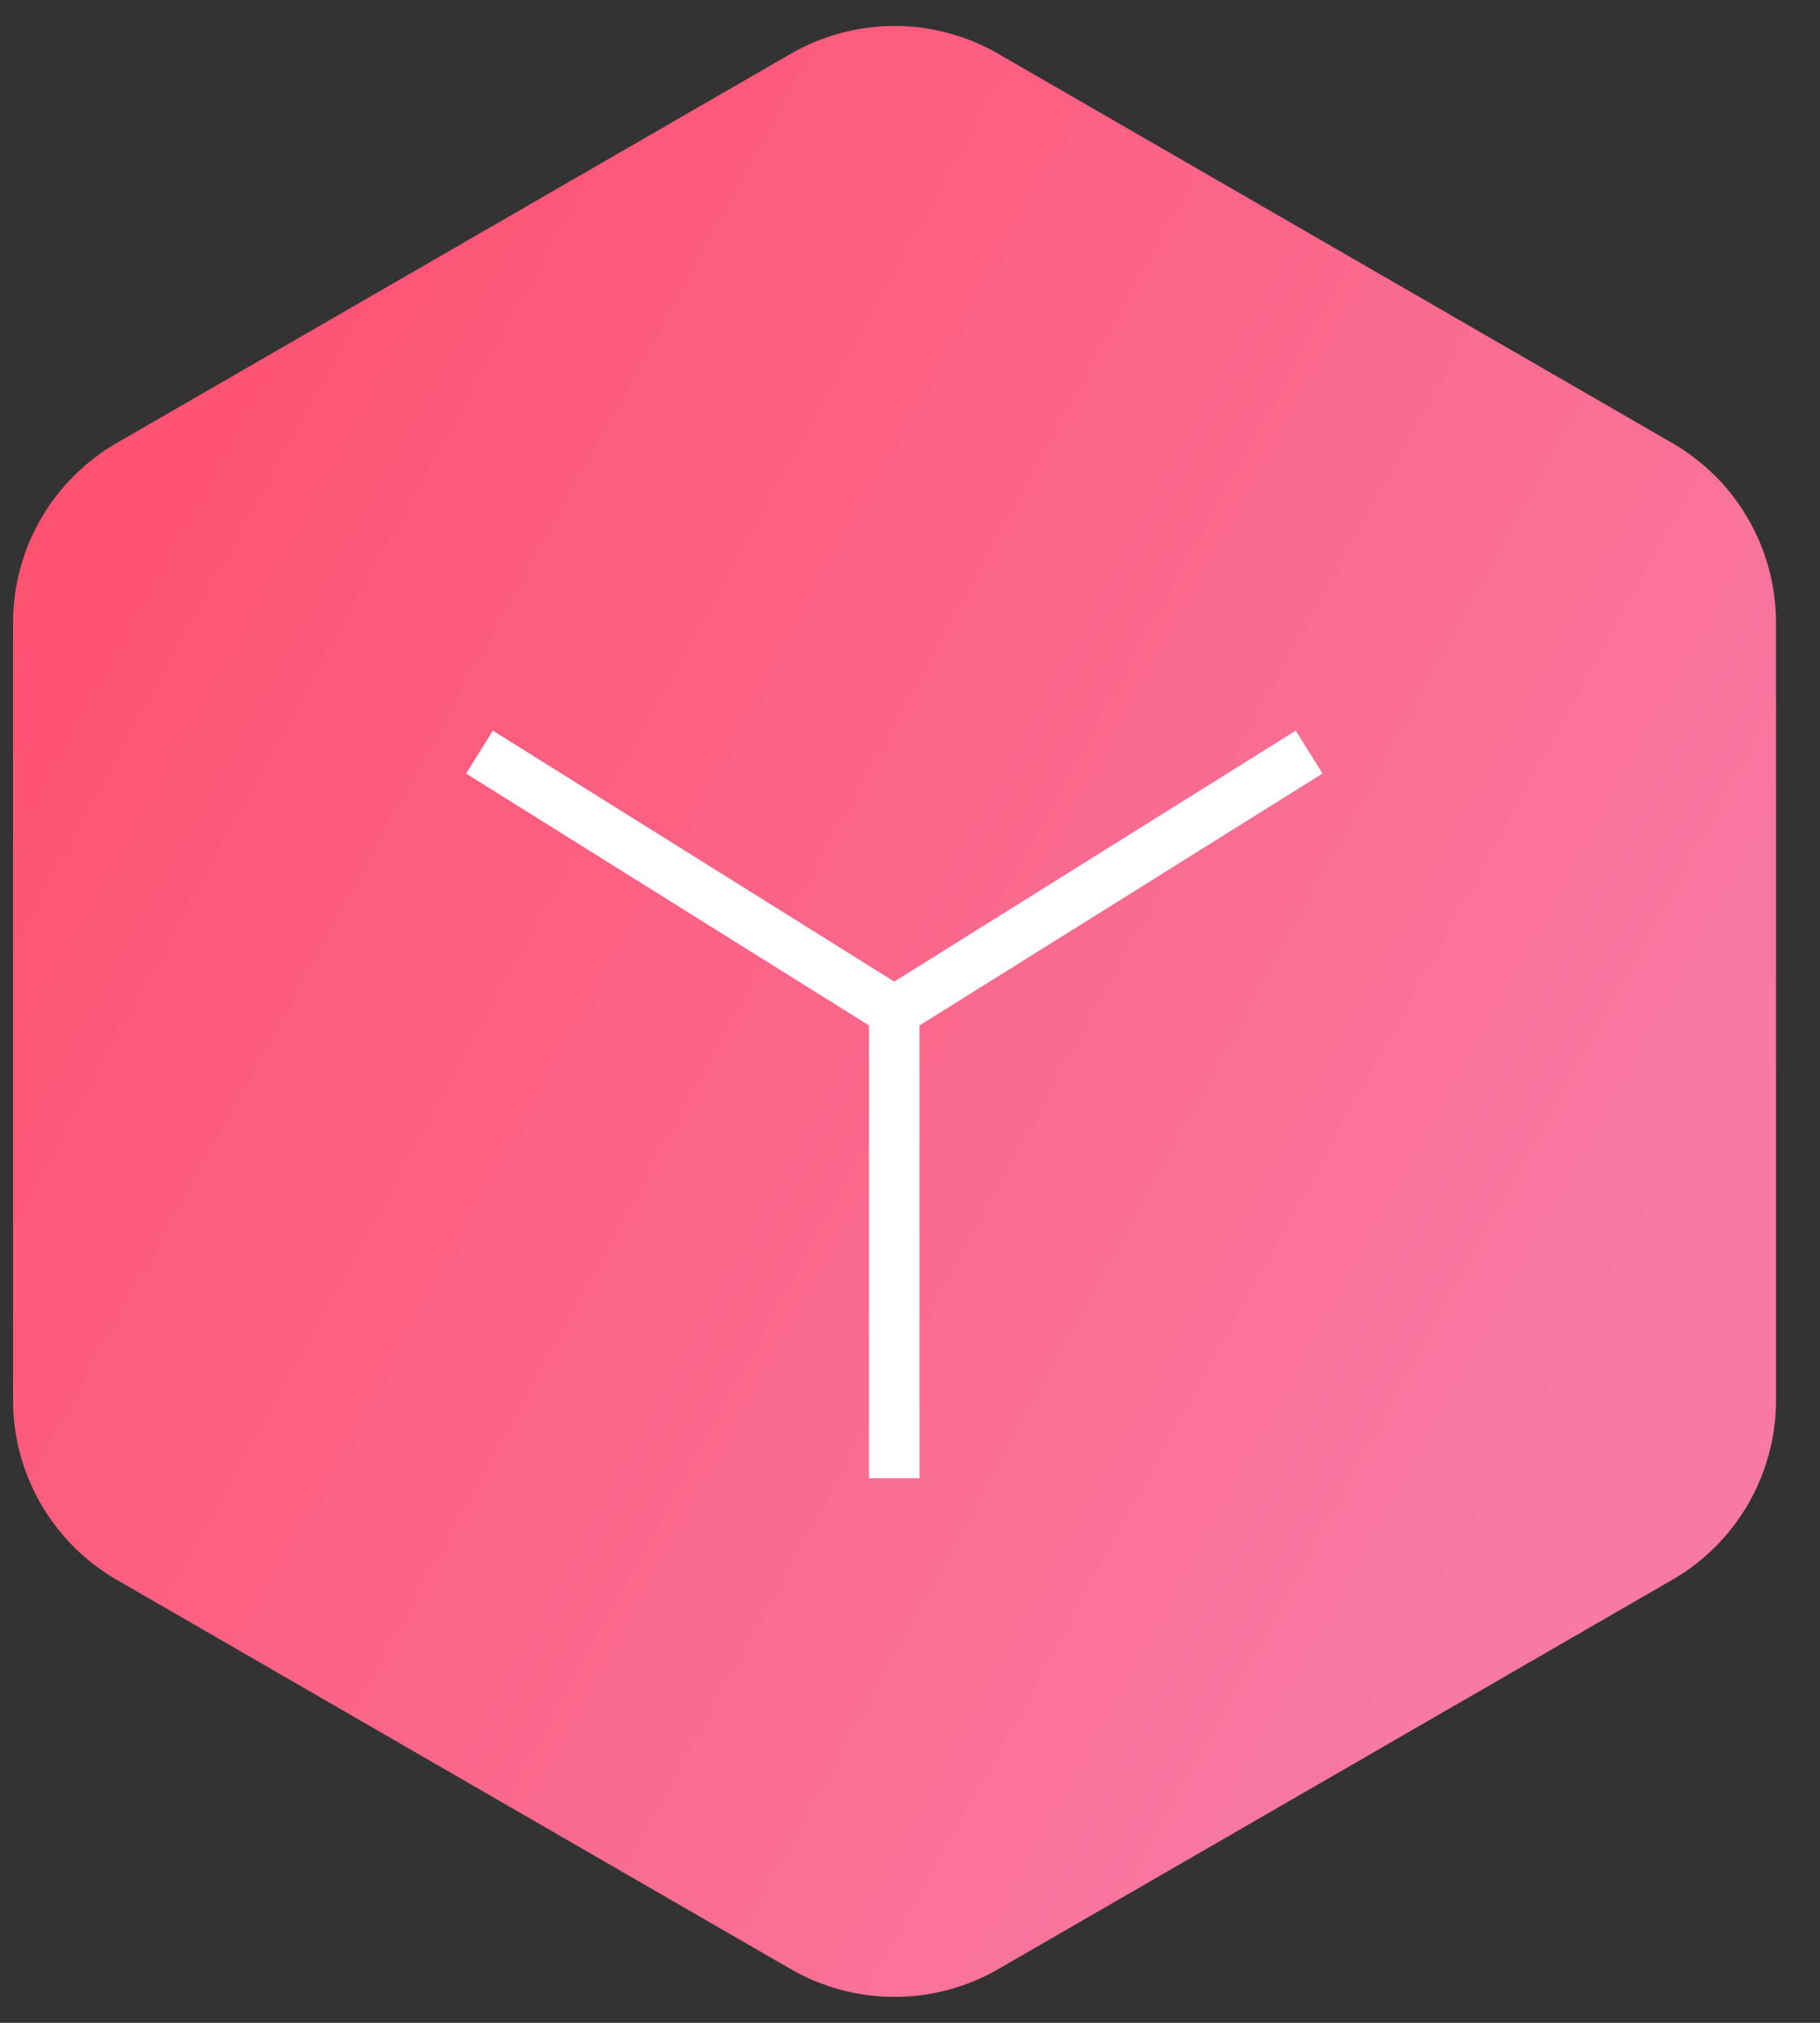 <svg width="36" height="40" viewBox="0 0 36 40" fill="none" xmlns="http://www.w3.org/2000/svg">
  <rect x="0" y="0" width="36" height="40" fill="#333333" stroke="none"/>
  <g clip-path="url(#clip0_4175_195759)">
    <path
      d="M35.13 27.687V12.313C35.13 11.593 34.94 10.886 34.58 10.262C34.22 9.639 33.702 9.121 33.078 8.761L19.745 1.063C19.121 0.703 18.414 0.513 17.694 0.513C16.974 0.513 16.266 0.703 15.642 1.063L2.309 8.76C1.685 9.121 1.168 9.638 0.807 10.262C0.447 10.886 0.258 11.593 0.258 12.313V27.686C0.258 28.407 0.447 29.114 0.807 29.738C1.168 30.361 1.685 30.879 2.309 31.239L15.642 38.938C16.266 39.298 16.974 39.487 17.694 39.487C18.414 39.487 19.121 39.298 19.745 38.938L33.078 31.239C33.702 30.88 34.22 30.362 34.58 29.738C34.94 29.114 35.13 28.407 35.13 27.687V27.687Z"
      fill="url(#paint0_linear_4175_195759)" />
    <path d="M17.689 20V29.231M17.689 20L25.895 14.872M17.689 20L9.484 14.872" stroke="white" strokeWidth="4"
      strokeLinecap="round" strokeLinejoin="round" />
  </g>
  <defs>
    <linearGradient id="paint0_linear_4175_195759" x1="0.402" y1="10.257" x2="32.058" y2="27.615"
      gradientUnits="userSpaceOnUse">
      <stop stop-color="#FE5170" />
      <stop offset="1" stop-color="#F87AA3" />
    </linearGradient>
    <clipPath id="clip0_4175_195759">
      <rect width="35.385" height="40" fill="white" />
    </clipPath>
  </defs>
</svg>